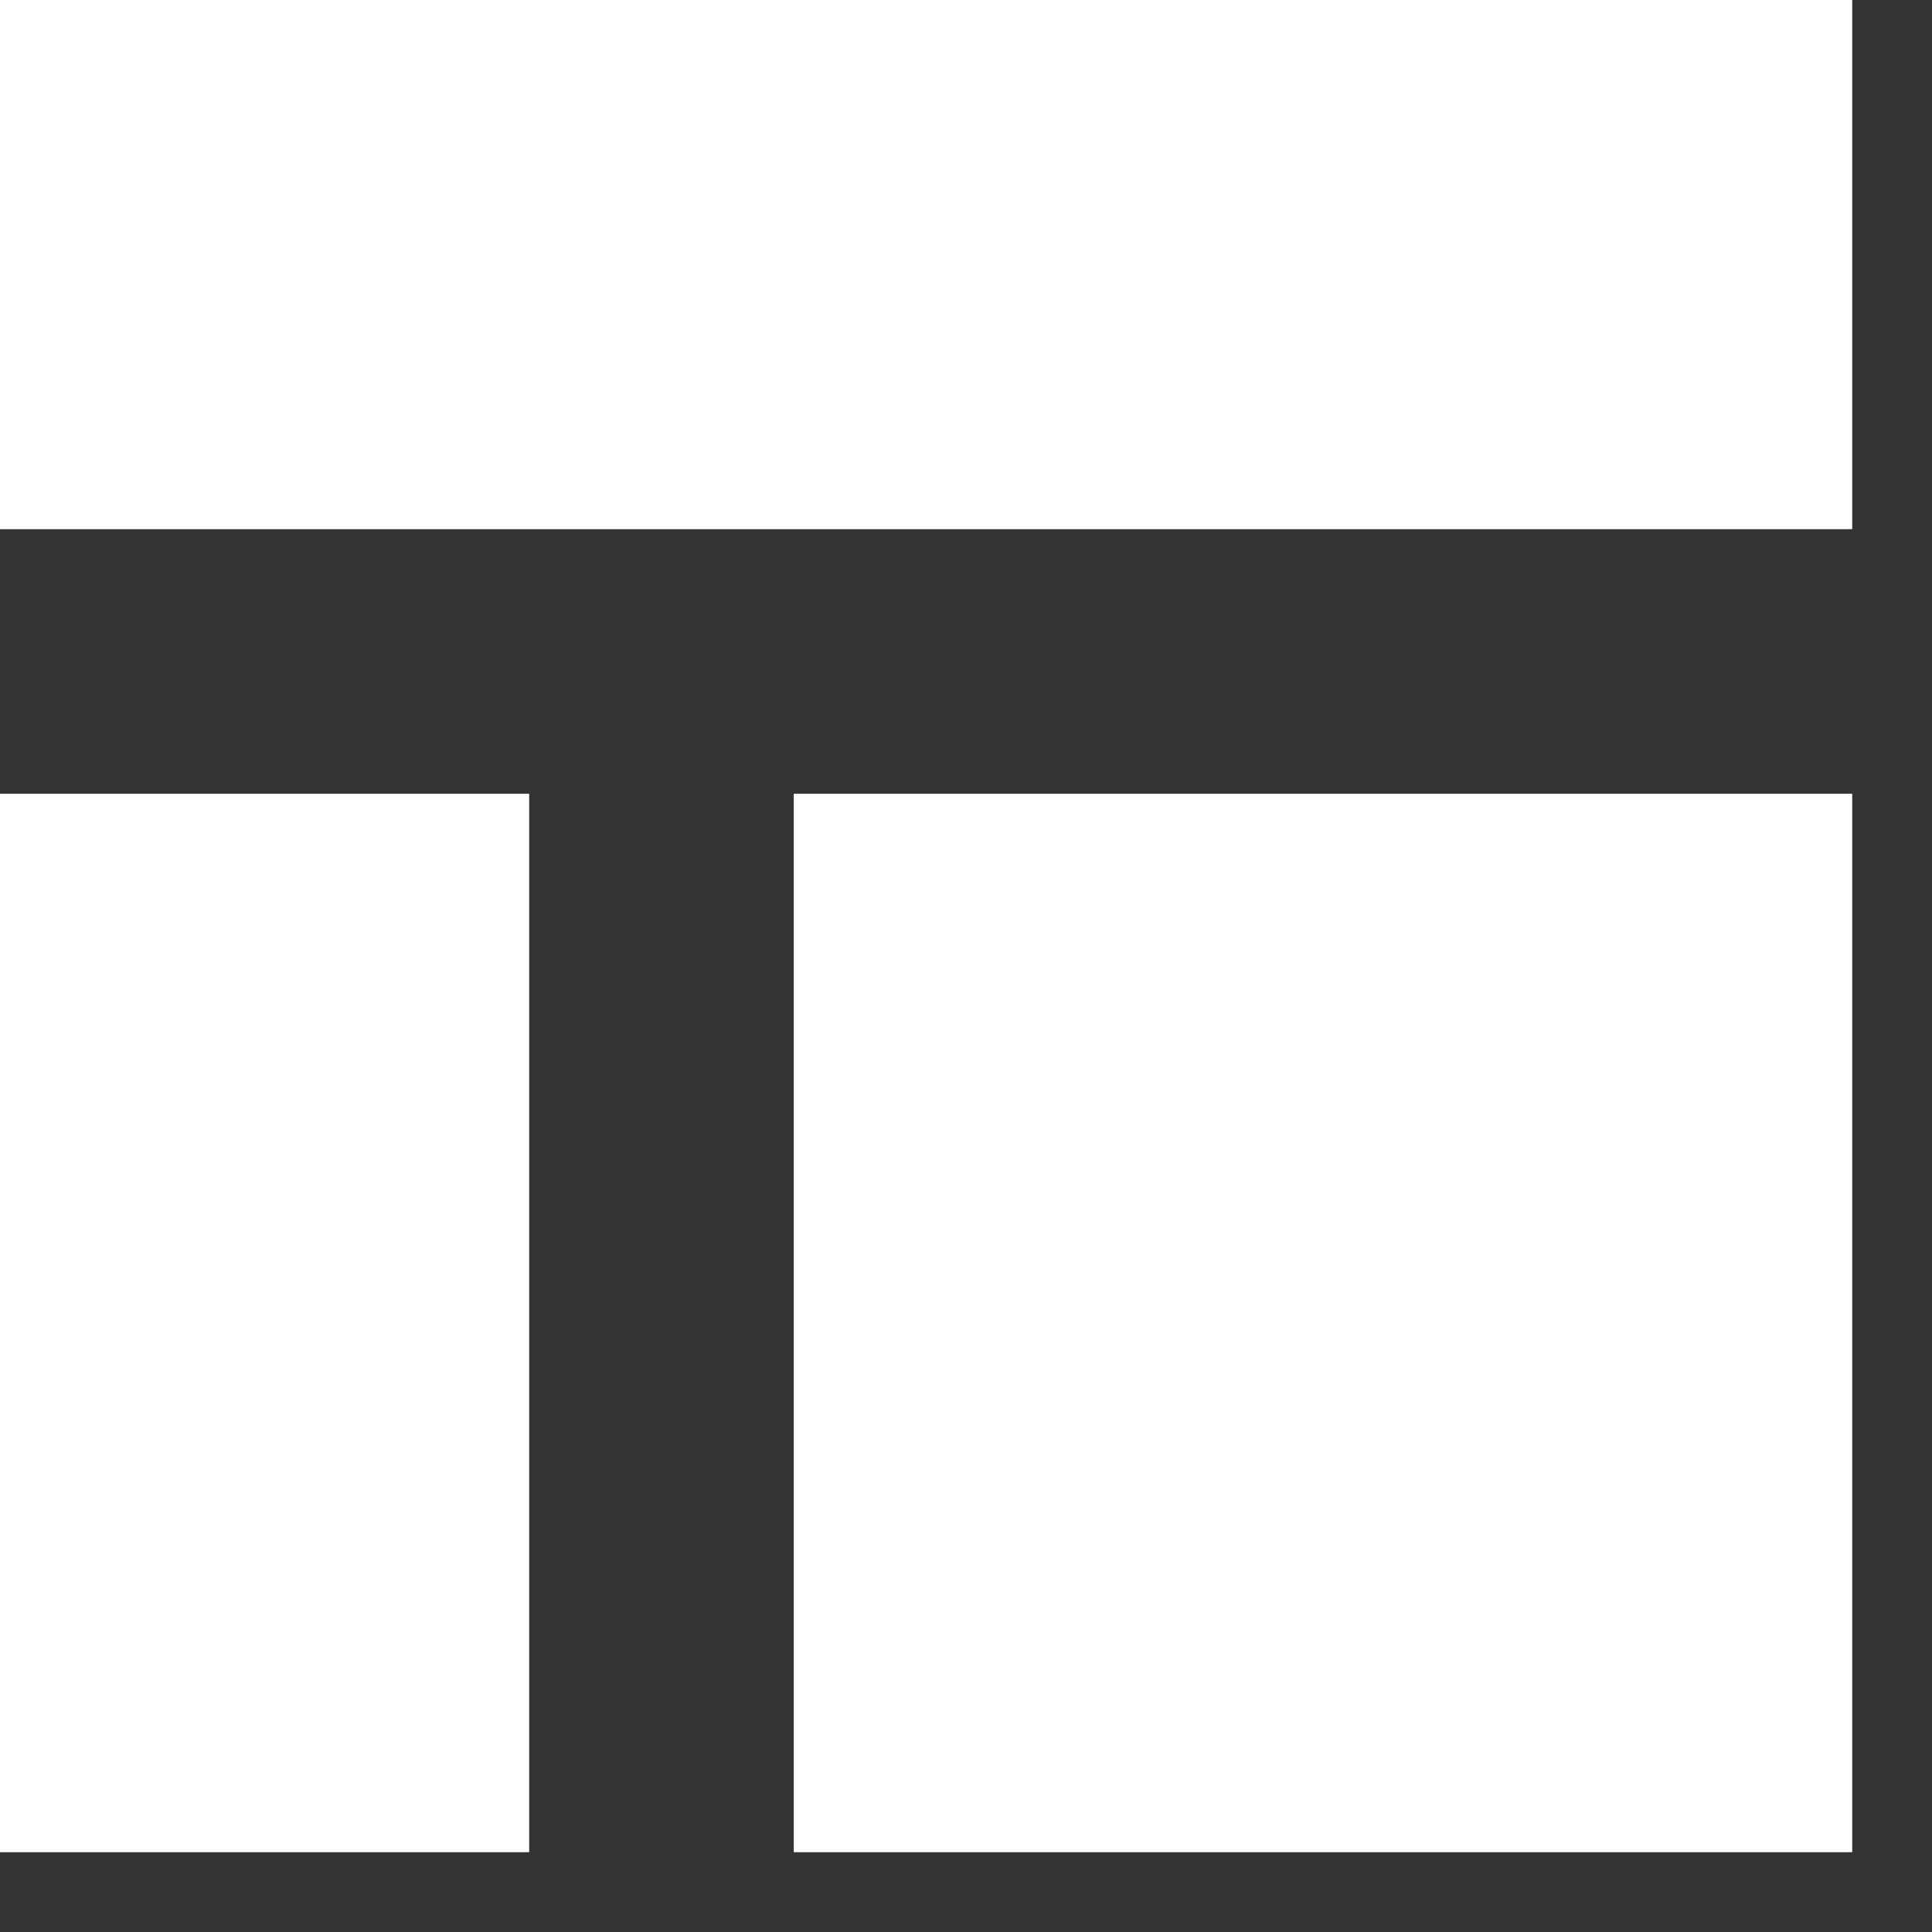 <svg width="20" height="20" viewBox="0 0 20 20" fill="none" xmlns="http://www.w3.org/2000/svg">
<rect x="0" y="0" width="20" height="20" fill="#333333" stroke="none"/>
<path fill-rule="evenodd" clip-rule="evenodd" d="M19.174 0H0V5.478H19.174V0ZM0 8.217H5.478V19.174H0V8.217ZM8.217 8.217H19.174V19.174H8.217V8.217Z" fill="white"/>
</svg>
